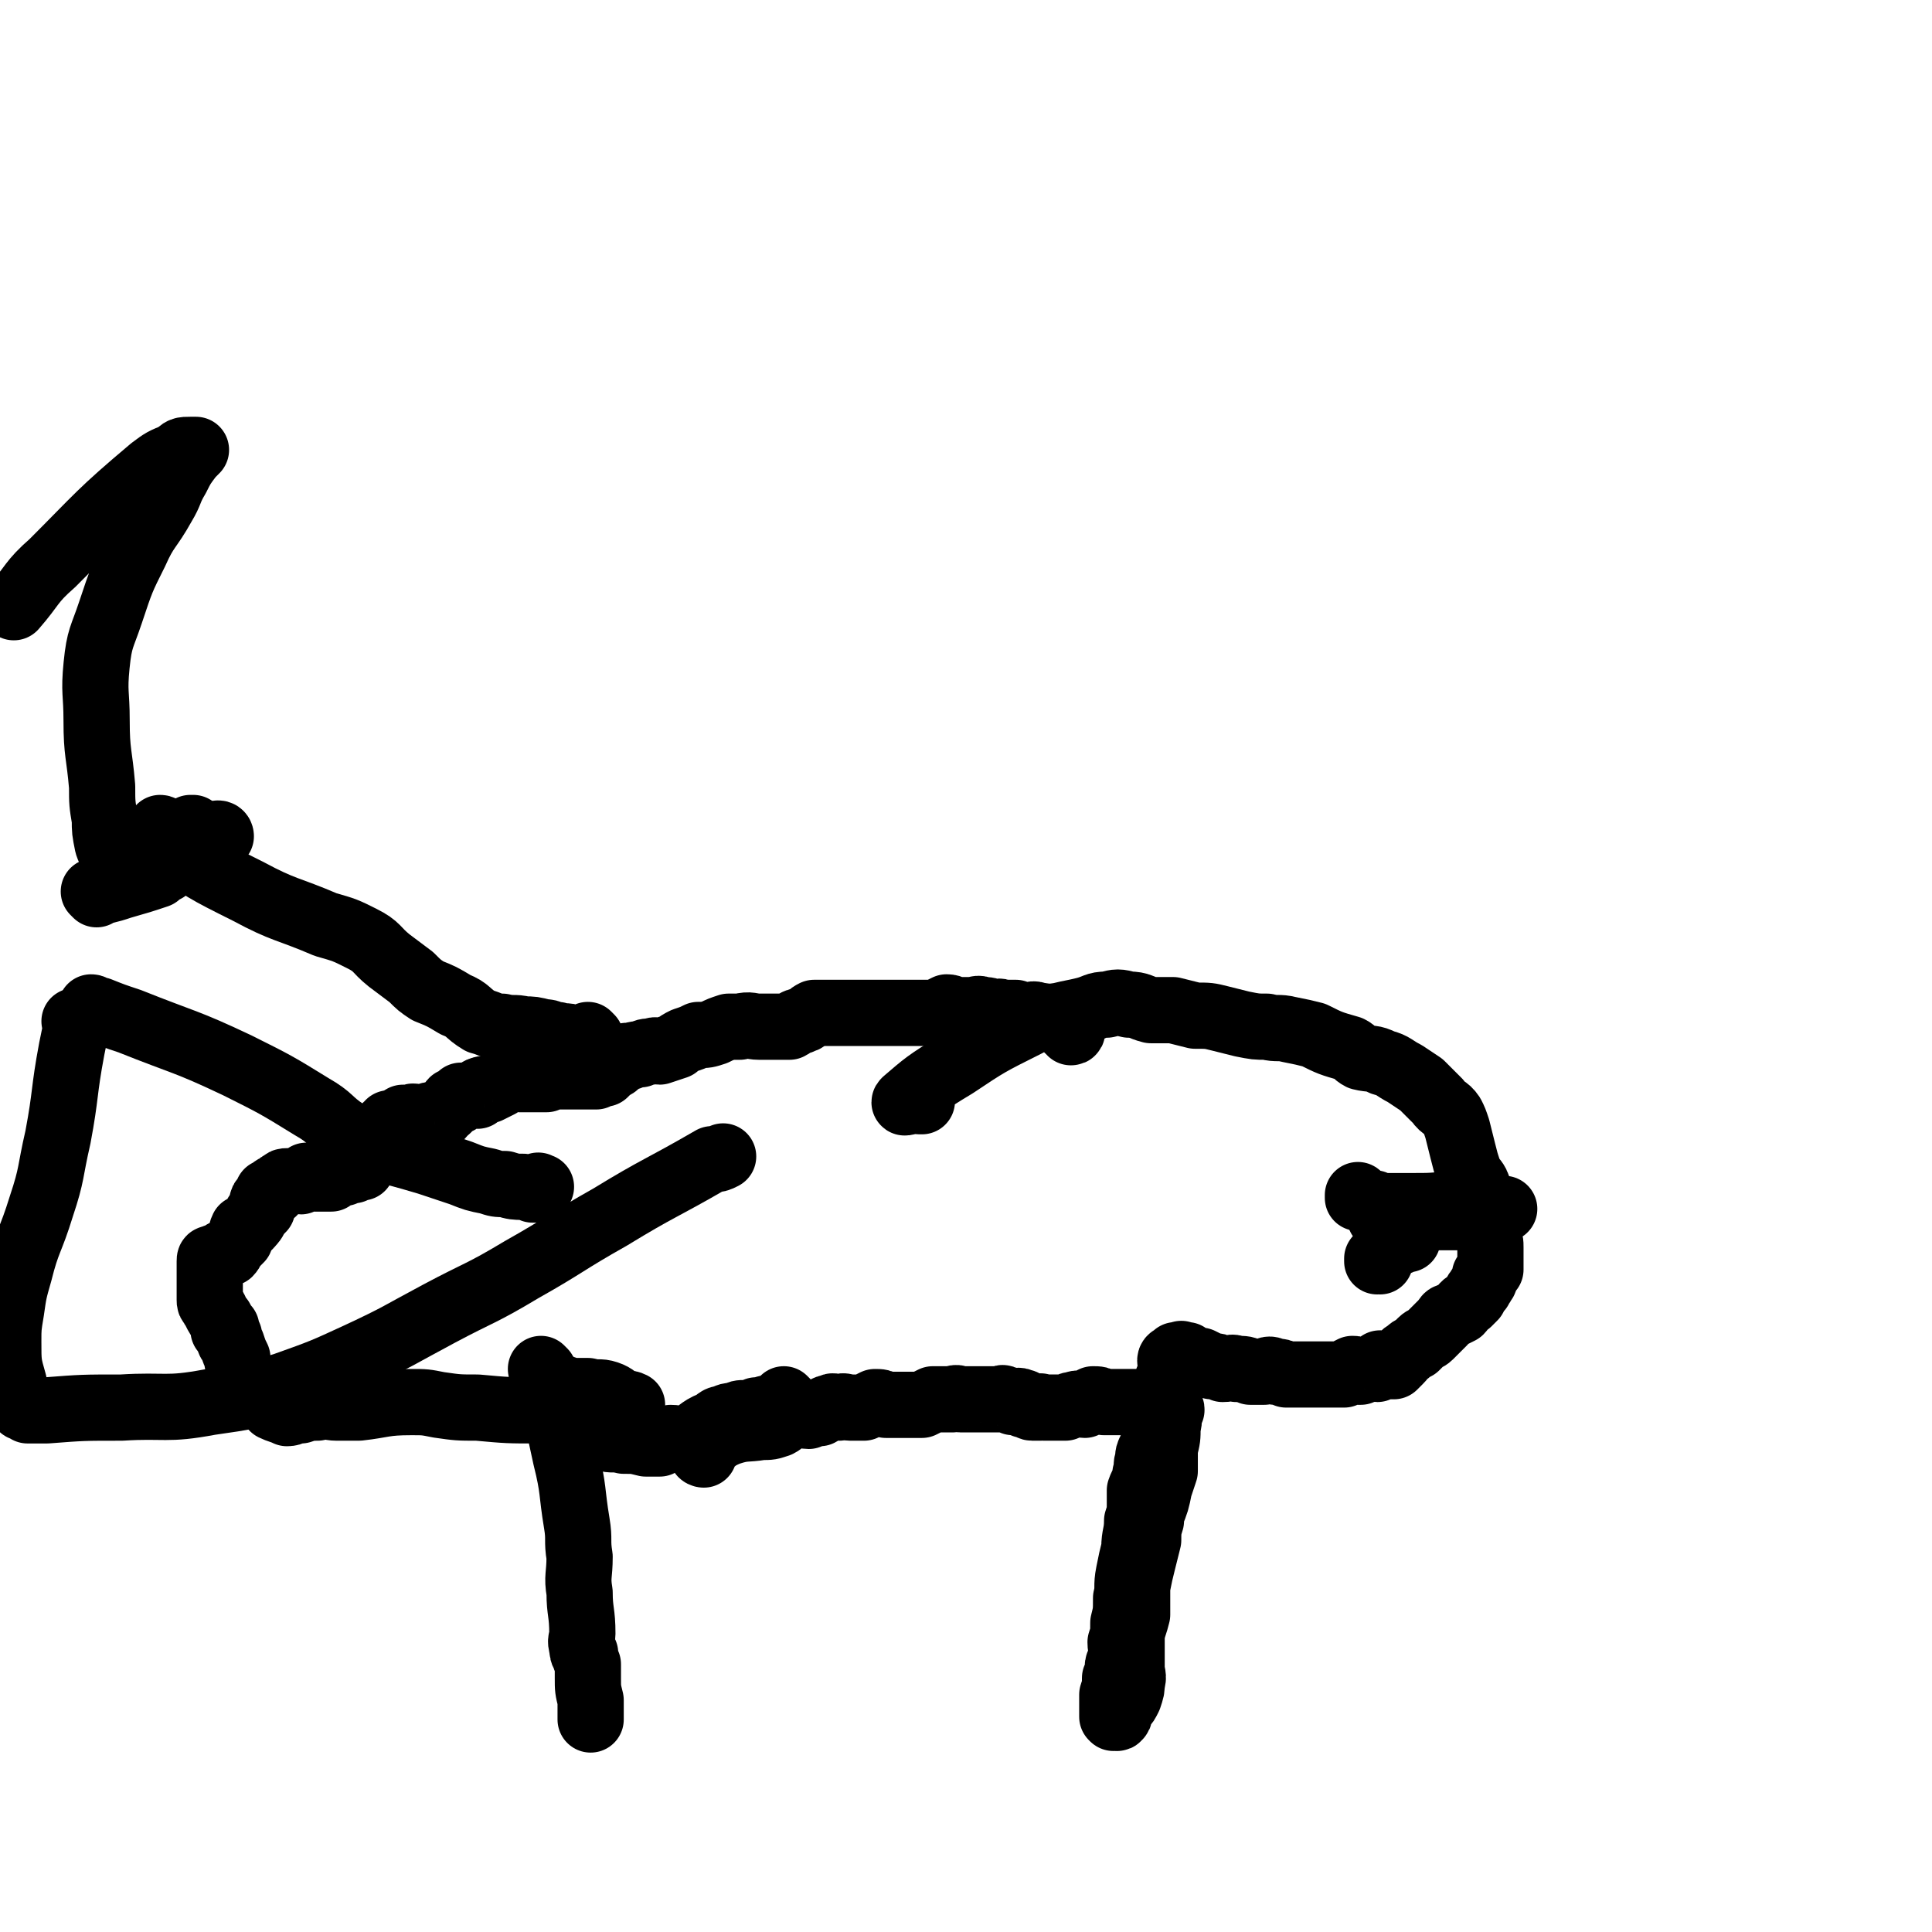 <svg viewBox='0 0 700 700' version='1.1' xmlns='http://www.w3.org/2000/svg' xmlns:xlink='http://www.w3.org/1999/xlink'><g fill='none' stroke='#000000' stroke-width='24' stroke-linecap='round' stroke-linejoin='round'><path d='M197,497c0,0 -1,-1 -1,-1 0,0 0,0 1,1 0,0 0,0 0,0 0,0 -1,-1 -1,-1 0,0 0,0 1,1 0,0 0,0 0,0 0,0 -1,-1 -1,-1 0,1 1,2 2,4 4,14 4,14 7,28 3,12 2,12 4,24 1,6 0,6 1,12 0,7 -1,7 0,13 0,7 1,7 1,15 0,2 -1,2 0,5 0,1 0,2 1,3 0,0 0,-1 0,-1 0,2 0,2 1,4 0,1 0,1 0,3 0,1 0,1 0,2 0,4 0,4 1,8 0,4 0,4 0,7 '/><path d='M200,502c0,0 -1,-1 -1,-1 0,0 0,0 1,1 0,0 0,0 0,0 0,0 -1,-1 -1,-1 0,0 0,0 1,1 0,0 0,0 0,0 0,0 -1,-1 -1,-1 0,0 0,0 1,1 1,0 1,0 1,0 3,1 3,1 6,2 3,0 3,0 6,0 4,1 4,0 7,1 3,1 3,2 5,3 2,1 2,0 4,1 '/><path d='M215,520c0,0 -1,-1 -1,-1 0,0 0,0 1,1 0,0 0,0 0,0 0,0 -1,-1 -1,-1 0,0 0,0 1,1 0,0 0,0 0,0 0,0 -1,-1 -1,-1 0,0 0,0 1,1 2,0 2,1 4,1 3,1 3,0 7,1 4,0 4,0 8,1 2,0 2,0 5,0 2,-1 2,-1 4,-2 3,0 3,1 6,0 5,-2 4,-3 9,-5 2,-1 2,-2 4,-2 2,-1 2,-1 4,-1 2,-1 2,-1 4,-1 2,0 2,0 4,-1 3,0 3,-1 6,-1 0,-1 1,0 1,0 0,-1 0,-1 1,-1 1,-1 1,-1 2,-2 0,0 0,0 1,1 '/><path d='M210,512c0,0 -1,-1 -1,-1 0,0 0,0 1,1 0,0 0,0 0,0 0,0 -1,-1 -1,-1 0,0 0,0 1,1 0,0 0,0 0,0 -1,0 -1,0 -1,0 -7,-1 -7,-1 -14,-1 -11,0 -11,0 -22,-1 -7,0 -7,0 -14,-1 -5,-1 -5,-1 -10,-1 -10,0 -10,1 -19,2 -4,0 -4,0 -8,0 -3,0 -3,-1 -7,0 -3,0 -3,0 -6,1 -3,0 -3,1 -5,1 -2,-1 -3,-1 -5,-2 0,0 1,0 1,-1 -2,-1 -2,-1 -4,-2 -1,-2 -1,-2 -3,-3 -1,-2 -2,-2 -3,-3 -2,-2 -2,-2 -3,-5 -1,-2 -1,-2 -1,-4 -1,-2 -1,-2 -2,-5 -1,-1 -1,-1 -1,-3 -1,-1 -1,-1 -2,-2 0,-1 1,0 1,-1 -1,-1 -1,-1 -2,-3 -1,-1 -1,-1 -2,-3 0,-1 -1,-1 -1,-2 -1,-1 -1,-1 -1,-2 0,-2 0,-2 0,-3 0,-2 0,-2 0,-4 0,-1 0,-1 0,-2 0,-1 0,-1 0,-2 0,-1 0,-1 0,-1 0,-1 0,-1 0,-2 0,-1 0,-1 1,-1 1,-1 1,0 2,0 1,-1 1,-1 2,-2 1,0 1,0 2,0 1,-1 1,-2 2,-3 1,-1 1,-1 2,-2 1,-2 0,-2 1,-4 2,-1 2,0 3,-2 1,0 0,-1 1,-1 0,-1 1,-1 1,-2 1,-1 1,-1 2,-2 0,-1 0,-1 0,-2 0,-1 0,-1 1,-2 0,0 1,0 1,0 0,-1 0,-1 0,-2 0,0 0,0 1,0 0,-1 0,0 1,0 0,0 0,0 0,0 0,-1 0,-1 0,-1 0,-1 1,0 1,0 1,-1 1,-2 2,-2 1,-1 1,-1 2,-1 2,0 2,0 3,0 1,-1 1,0 2,0 1,-1 1,-1 2,-2 1,0 1,1 3,1 1,0 1,0 2,0 1,0 1,0 2,0 1,0 1,0 2,0 1,-1 1,-1 2,-2 1,0 1,0 2,0 0,0 0,0 0,0 1,0 1,0 2,-1 0,0 0,0 1,0 0,-1 0,0 1,0 0,-1 0,-1 1,-1 0,-1 0,0 1,0 0,0 1,0 1,0 0,-1 0,-1 0,-1 0,0 0,0 0,0 0,0 0,0 0,0 0,0 -1,-1 -1,-1 0,0 1,0 1,1 0,0 0,0 0,0 0,0 -1,0 -1,-1 0,0 1,0 1,0 0,-1 0,-1 0,-2 0,-1 0,-1 1,-1 1,-1 0,-1 2,-2 0,-1 0,0 1,0 1,-1 1,-1 2,-2 1,-2 1,-2 1,-3 1,-1 1,-1 2,-3 1,0 1,0 1,-1 1,0 1,0 1,0 1,-1 1,0 3,0 1,-1 0,-1 1,-2 1,0 2,0 3,0 1,-1 1,0 2,0 2,0 2,0 3,0 2,-1 1,-1 3,-1 1,-1 1,0 3,0 1,-1 1,-2 2,-2 1,-1 1,-1 1,-1 1,-1 0,-1 1,-2 0,0 1,0 2,0 1,-1 0,-1 1,-2 1,0 2,0 3,0 1,-1 2,0 3,0 1,-1 0,-2 1,-2 2,-1 2,0 3,0 2,-1 2,-1 4,-2 1,-1 1,-1 3,-2 1,0 1,0 2,0 1,-1 1,0 2,0 1,0 1,0 2,0 1,0 1,0 2,0 0,0 0,0 1,0 1,0 1,0 2,0 1,0 1,0 2,0 0,0 0,0 1,0 1,-1 1,-1 2,-1 0,-1 0,0 1,0 1,0 1,0 2,0 1,0 1,0 2,0 1,0 1,0 2,0 2,0 2,0 3,0 2,0 2,0 4,0 1,0 1,0 2,0 1,-1 0,-1 1,-1 1,-1 1,0 2,0 1,-1 1,-1 2,-2 2,-1 2,-1 3,-2 1,-1 1,-1 3,-2 0,-1 0,0 1,0 2,-1 2,-1 4,-1 2,-1 2,-1 4,-1 2,-1 2,0 3,0 3,-1 3,-1 6,-2 1,-1 1,-1 3,-2 3,-1 3,-1 5,-2 3,0 3,0 6,-1 2,-1 2,-1 5,-2 2,0 2,0 4,0 4,-1 4,0 7,0 2,0 2,0 4,0 2,0 2,0 4,0 2,0 2,0 3,0 2,-1 2,-2 4,-2 1,-1 1,0 2,-1 2,-1 1,-1 3,-2 1,0 1,0 2,0 2,0 2,0 3,0 2,0 2,0 4,0 1,0 1,0 3,0 1,0 1,0 2,0 1,0 1,0 3,0 2,0 2,0 3,0 1,0 1,0 3,0 2,0 2,0 4,0 1,0 1,0 2,0 1,0 1,0 3,0 2,0 2,0 5,0 2,0 2,0 3,0 2,0 2,0 4,0 2,-1 2,-1 4,-2 2,0 2,1 4,1 2,0 2,0 5,0 2,0 2,-1 4,0 2,0 2,0 4,1 1,0 2,-1 3,0 2,0 2,0 5,0 2,1 2,1 4,1 2,0 2,-1 4,0 3,0 3,1 5,1 2,1 2,0 4,1 1,0 1,0 2,1 0,1 0,1 0,2 1,0 1,0 1,1 0,0 0,0 0,0 1,0 0,-1 0,-1 '/><path d='M255,527c0,0 -1,-1 -1,-1 0,0 0,0 1,1 0,0 0,0 0,0 0,0 -1,-1 -1,-1 0,0 0,0 1,1 0,0 0,0 0,0 0,0 -1,0 -1,-1 0,0 0,-1 1,-1 4,-3 4,-4 9,-6 6,-2 6,-1 12,-2 3,0 3,0 6,-1 2,-1 2,-2 4,-3 1,-1 1,0 2,0 3,-1 3,0 5,0 2,-1 2,-1 4,-1 2,-1 2,-2 4,-2 1,-1 1,0 3,0 2,-1 2,0 4,0 2,0 2,0 5,0 2,-1 2,-1 4,-2 2,0 2,0 4,1 2,0 2,0 4,0 2,0 2,0 4,0 2,0 2,0 5,0 2,-1 2,-1 4,-2 2,0 2,0 4,0 1,0 1,0 3,0 2,-1 2,0 3,0 2,0 2,0 3,0 1,0 1,0 1,0 1,0 1,0 3,0 1,0 1,0 3,0 1,0 1,0 2,0 2,0 2,0 3,0 0,0 0,-1 1,0 1,0 1,0 3,1 1,0 2,-1 3,0 1,0 1,0 1,1 2,0 2,1 3,1 1,0 1,0 3,0 0,-1 0,0 1,0 2,0 2,0 3,0 1,0 1,0 2,0 2,0 2,0 3,0 2,-1 2,-1 3,-1 2,-1 2,0 4,0 1,-1 1,-1 3,-2 2,0 2,0 4,1 1,0 1,0 2,0 2,0 2,0 3,0 2,0 2,0 3,0 1,0 1,0 2,0 0,0 0,0 1,0 1,0 1,0 2,0 0,0 0,0 0,0 1,0 1,0 2,0 1,0 1,0 2,0 0,0 0,0 1,0 1,0 1,-1 2,0 0,0 0,0 0,0 1,1 1,1 2,1 1,0 1,0 2,1 0,0 0,0 0,1 0,0 0,0 0,0 0,0 0,0 0,0 1,0 0,-1 0,-1 0,0 0,0 0,1 1,0 1,0 0,0 0,1 -1,1 -1,2 -1,2 -1,2 -2,5 -1,2 -1,1 -2,3 -1,2 -1,2 -2,4 -1,2 -1,2 -1,4 -1,2 0,2 -1,5 0,3 -1,3 -2,6 0,2 0,2 0,5 0,3 0,3 -1,6 0,5 -1,5 -1,10 -1,4 -1,4 -2,9 -1,5 0,5 -1,9 0,5 0,5 -1,9 0,4 0,4 -1,7 0,3 1,3 0,6 0,2 -1,1 -1,3 0,2 0,2 -1,4 0,3 0,3 -1,6 0,2 0,2 0,4 0,0 0,0 0,1 0,0 0,0 0,1 0,1 0,1 0,1 0,1 0,1 0,1 0,0 0,0 0,0 1,1 0,0 0,0 0,0 0,0 0,0 0,0 0,0 0,0 1,0 2,1 2,0 1,0 0,-1 0,-2 1,-1 1,-1 2,-2 1,-1 1,-1 2,-3 1,-3 1,-3 1,-5 1,-3 0,-3 0,-6 0,-3 0,-3 0,-6 0,-3 0,-3 0,-6 1,-4 1,-3 2,-7 0,-5 0,-5 0,-10 1,-5 1,-5 2,-9 1,-4 1,-4 2,-8 0,-3 0,-4 1,-7 0,-1 0,-1 0,-2 2,-5 2,-5 3,-10 1,-3 1,-3 2,-6 0,-4 0,-4 0,-8 1,-4 1,-4 1,-8 1,-3 0,-3 0,-5 0,-3 0,-3 0,-5 0,-2 0,-2 0,-3 0,-2 0,-2 0,-4 1,-2 2,-2 2,-4 0,-1 -1,-2 -1,-3 0,-1 1,-1 1,-1 0,0 0,0 0,0 1,-1 1,-1 1,-1 0,0 0,0 0,0 0,0 0,0 0,0 1,0 1,0 1,0 1,0 1,0 1,0 0,0 0,-1 0,0 1,0 1,0 2,0 1,1 1,1 2,2 1,0 1,0 3,0 2,1 2,1 4,2 2,0 2,0 4,1 3,0 3,-1 5,0 3,0 3,0 5,1 2,0 2,0 5,0 2,-1 2,-1 4,0 2,0 2,0 4,1 2,0 2,0 5,0 1,0 1,0 3,0 1,0 1,0 3,0 2,0 2,0 4,0 2,0 2,0 3,0 2,0 2,0 3,0 1,-1 1,-1 3,-2 1,0 1,0 2,1 1,0 1,0 1,0 2,-1 2,-1 3,-1 2,-1 2,0 3,0 1,-1 1,-1 1,-2 2,0 2,0 3,1 1,0 1,0 2,0 1,-1 1,-1 2,-2 2,-2 1,-2 3,-3 1,-1 1,-1 3,-2 1,-1 1,-1 2,-2 1,-1 2,-1 3,-2 1,-1 1,-1 2,-2 2,-2 2,-2 3,-3 1,-1 1,-2 2,-2 2,-1 2,-1 4,-2 1,-1 1,-2 3,-3 1,-1 1,-1 2,-2 1,-2 1,-2 2,-3 0,-1 1,-1 1,-2 1,-1 1,-1 1,-3 1,-1 1,-1 2,-2 0,-2 0,-2 0,-4 0,-2 0,-2 0,-4 0,-2 0,-2 -1,-4 0,-2 0,-2 0,-5 -1,-2 -1,-2 -2,-4 -1,-3 -1,-3 -2,-5 0,-2 1,-3 0,-5 -1,-2 -2,-2 -3,-5 -1,-3 -1,-3 -2,-7 -1,-4 -1,-4 -2,-8 -1,-3 -1,-3 -2,-5 -2,-3 -3,-2 -5,-5 -3,-3 -3,-3 -6,-6 -3,-2 -3,-2 -6,-4 -4,-2 -4,-3 -8,-4 -4,-2 -4,-1 -8,-2 -2,-1 -2,-2 -4,-3 -7,-2 -7,-2 -13,-5 -4,-1 -4,-1 -9,-2 -4,-1 -4,0 -8,-1 -4,0 -4,0 -9,-1 -4,-1 -4,-1 -8,-2 -4,-1 -4,-1 -9,-1 -4,-1 -4,-1 -8,-2 -4,0 -4,0 -8,0 -4,-1 -4,-2 -8,-2 -4,-1 -4,-1 -8,0 -4,0 -4,1 -8,2 -4,1 -5,1 -9,2 -6,1 -7,0 -12,3 -14,7 -14,7 -26,15 -10,6 -11,7 -18,13 -1,1 1,0 2,0 1,-1 1,0 3,0 0,0 0,0 1,0 '/><path d='M500,457c0,0 -1,-1 -1,-1 0,0 0,0 0,1 0,0 0,0 0,0 1,0 0,-1 0,-1 0,0 0,0 0,1 0,0 0,0 0,0 1,0 0,-1 0,-1 '/><path d='M493,434c0,0 -1,-1 -1,-1 0,0 0,0 0,1 0,0 0,0 0,0 1,0 0,-1 0,-1 0,0 0,0 0,1 0,0 0,0 0,0 1,0 0,-1 0,-1 0,0 0,0 0,1 0,0 0,0 0,0 '/><path d='M501,441c0,0 -1,-1 -1,-1 0,0 0,0 0,1 0,0 0,0 0,0 1,0 0,-1 0,-1 0,0 0,0 0,1 0,0 0,0 0,0 1,0 0,-1 0,-1 0,0 0,0 0,1 1,0 1,0 2,0 3,0 3,0 7,0 9,0 9,0 19,0 3,-1 3,-1 6,-2 3,0 4,0 7,0 2,-1 2,-1 4,-1 '/><path d='M499,437c0,0 -1,-1 -1,-1 0,0 0,0 0,1 0,0 0,0 0,0 1,0 0,-1 0,-1 0,0 0,0 0,1 0,0 0,0 0,0 1,0 0,-1 0,-1 0,0 1,1 1,1 6,0 6,0 12,0 8,0 8,0 16,-1 5,0 5,-2 9,-3 1,0 0,1 1,2 '/><path d='M507,450c0,0 -1,-1 -1,-1 0,0 0,0 0,1 0,0 0,0 0,0 1,0 0,-1 0,-1 0,0 0,0 0,1 0,0 0,0 0,0 1,0 0,-1 0,-1 0,0 1,1 1,1 2,-1 2,-1 3,-1 '/><path d='M35,324c0,0 0,-1 -1,-1 0,0 1,0 1,1 0,0 0,0 0,0 0,0 0,-1 -1,-1 0,0 1,0 1,1 0,0 0,0 0,0 0,0 -1,-1 -1,-1 1,0 2,0 3,0 4,-1 4,-1 7,-2 7,-2 7,-2 13,-4 1,-1 1,-1 3,-2 0,0 0,0 0,-1 2,-2 2,-2 4,-4 1,0 1,0 2,-1 0,-1 0,-1 0,-3 1,-2 2,-2 2,-4 1,-1 0,-1 1,-2 0,0 0,0 1,0 '/><path d='M59,301c0,0 0,-1 -1,-1 0,0 1,0 1,1 0,0 0,0 0,0 0,0 0,-1 -1,-1 0,0 1,0 1,1 0,0 0,0 0,0 0,0 0,-1 -1,-1 0,0 1,0 1,1 0,0 0,0 0,0 0,0 0,-1 -1,-1 0,0 1,0 1,1 0,0 0,0 0,0 0,0 0,-1 -1,-1 0,0 1,0 1,1 0,0 0,0 0,0 0,0 0,-1 -1,-1 0,0 1,0 1,1 1,2 0,3 1,4 14,10 14,10 30,18 13,7 14,6 28,12 7,2 7,2 13,5 6,3 5,4 10,8 4,3 4,3 8,6 3,3 3,3 6,5 5,2 5,2 10,5 5,2 4,3 9,6 4,1 4,2 8,2 4,1 4,0 8,1 3,0 3,0 7,1 3,0 2,1 5,1 3,1 3,0 5,1 2,0 2,0 3,0 1,0 1,0 2,0 0,0 0,0 1,0 0,0 0,0 1,0 0,0 0,0 0,0 0,0 -1,-1 -1,-1 0,0 0,0 1,1 '/><path d='M34,366c0,0 0,-1 -1,-1 0,0 1,0 1,1 0,0 0,0 0,0 0,0 0,-1 -1,-1 0,0 1,0 1,1 0,0 0,0 0,0 0,0 -1,-1 -1,-1 1,0 1,1 3,1 5,2 5,2 11,4 20,8 20,7 39,16 14,7 14,7 27,15 7,4 6,5 12,9 4,3 5,3 9,5 10,3 11,3 21,6 6,2 6,2 12,4 5,2 5,2 10,3 3,1 3,1 6,1 3,1 4,1 6,1 1,0 -1,0 0,0 1,0 2,0 4,1 1,0 2,0 2,0 0,-1 0,-1 0,-1 0,-1 0,0 0,0 0,0 0,0 1,0 '/><path d='M28,371c0,0 0,-1 -1,-1 0,0 1,0 1,1 0,0 0,0 0,0 0,0 0,-1 -1,-1 0,0 1,0 1,1 0,0 0,0 0,0 0,0 0,-1 -1,-1 0,0 1,0 1,1 -1,4 -1,4 -2,9 -3,16 -2,16 -5,32 -3,13 -2,13 -6,25 -4,13 -5,12 -8,24 -2,7 -2,7 -3,14 -1,6 -1,6 -1,11 0,8 0,8 2,15 0,3 1,3 2,6 1,1 1,1 1,3 1,0 1,0 2,1 3,0 3,0 7,0 13,-1 13,-1 27,-1 16,-1 16,1 32,-2 14,-2 14,-2 27,-6 14,-5 14,-5 27,-11 15,-7 14,-7 29,-15 15,-8 15,-7 30,-16 16,-9 16,-10 32,-19 18,-11 18,-10 37,-21 2,0 2,0 4,-1 '/><path d='M80,303c0,0 0,-1 -1,-1 0,0 1,0 1,1 0,0 0,0 0,0 0,0 0,-1 -1,-1 0,0 1,0 1,1 0,0 0,0 0,0 0,0 0,-1 -1,-1 0,0 1,1 1,1 -3,1 -3,1 -6,2 -9,2 -9,3 -19,5 -6,1 -6,1 -12,2 -1,0 -2,-1 -2,-1 0,0 2,2 1,1 -1,-2 -2,-3 -3,-6 -1,-5 -1,-5 -1,-9 -1,-6 -1,-6 -1,-12 -1,-12 -2,-12 -2,-24 0,-10 -1,-10 0,-20 1,-10 2,-10 5,-19 4,-12 4,-12 9,-22 4,-9 5,-8 10,-17 3,-5 2,-5 5,-10 2,-4 2,-4 5,-8 1,-1 2,-2 2,-2 0,0 -1,0 -1,0 -1,0 -1,0 -1,0 -3,0 -3,0 -5,2 -5,2 -5,2 -9,5 -19,16 -19,17 -36,34 -8,7 -7,8 -14,16 '/></g>
</svg>